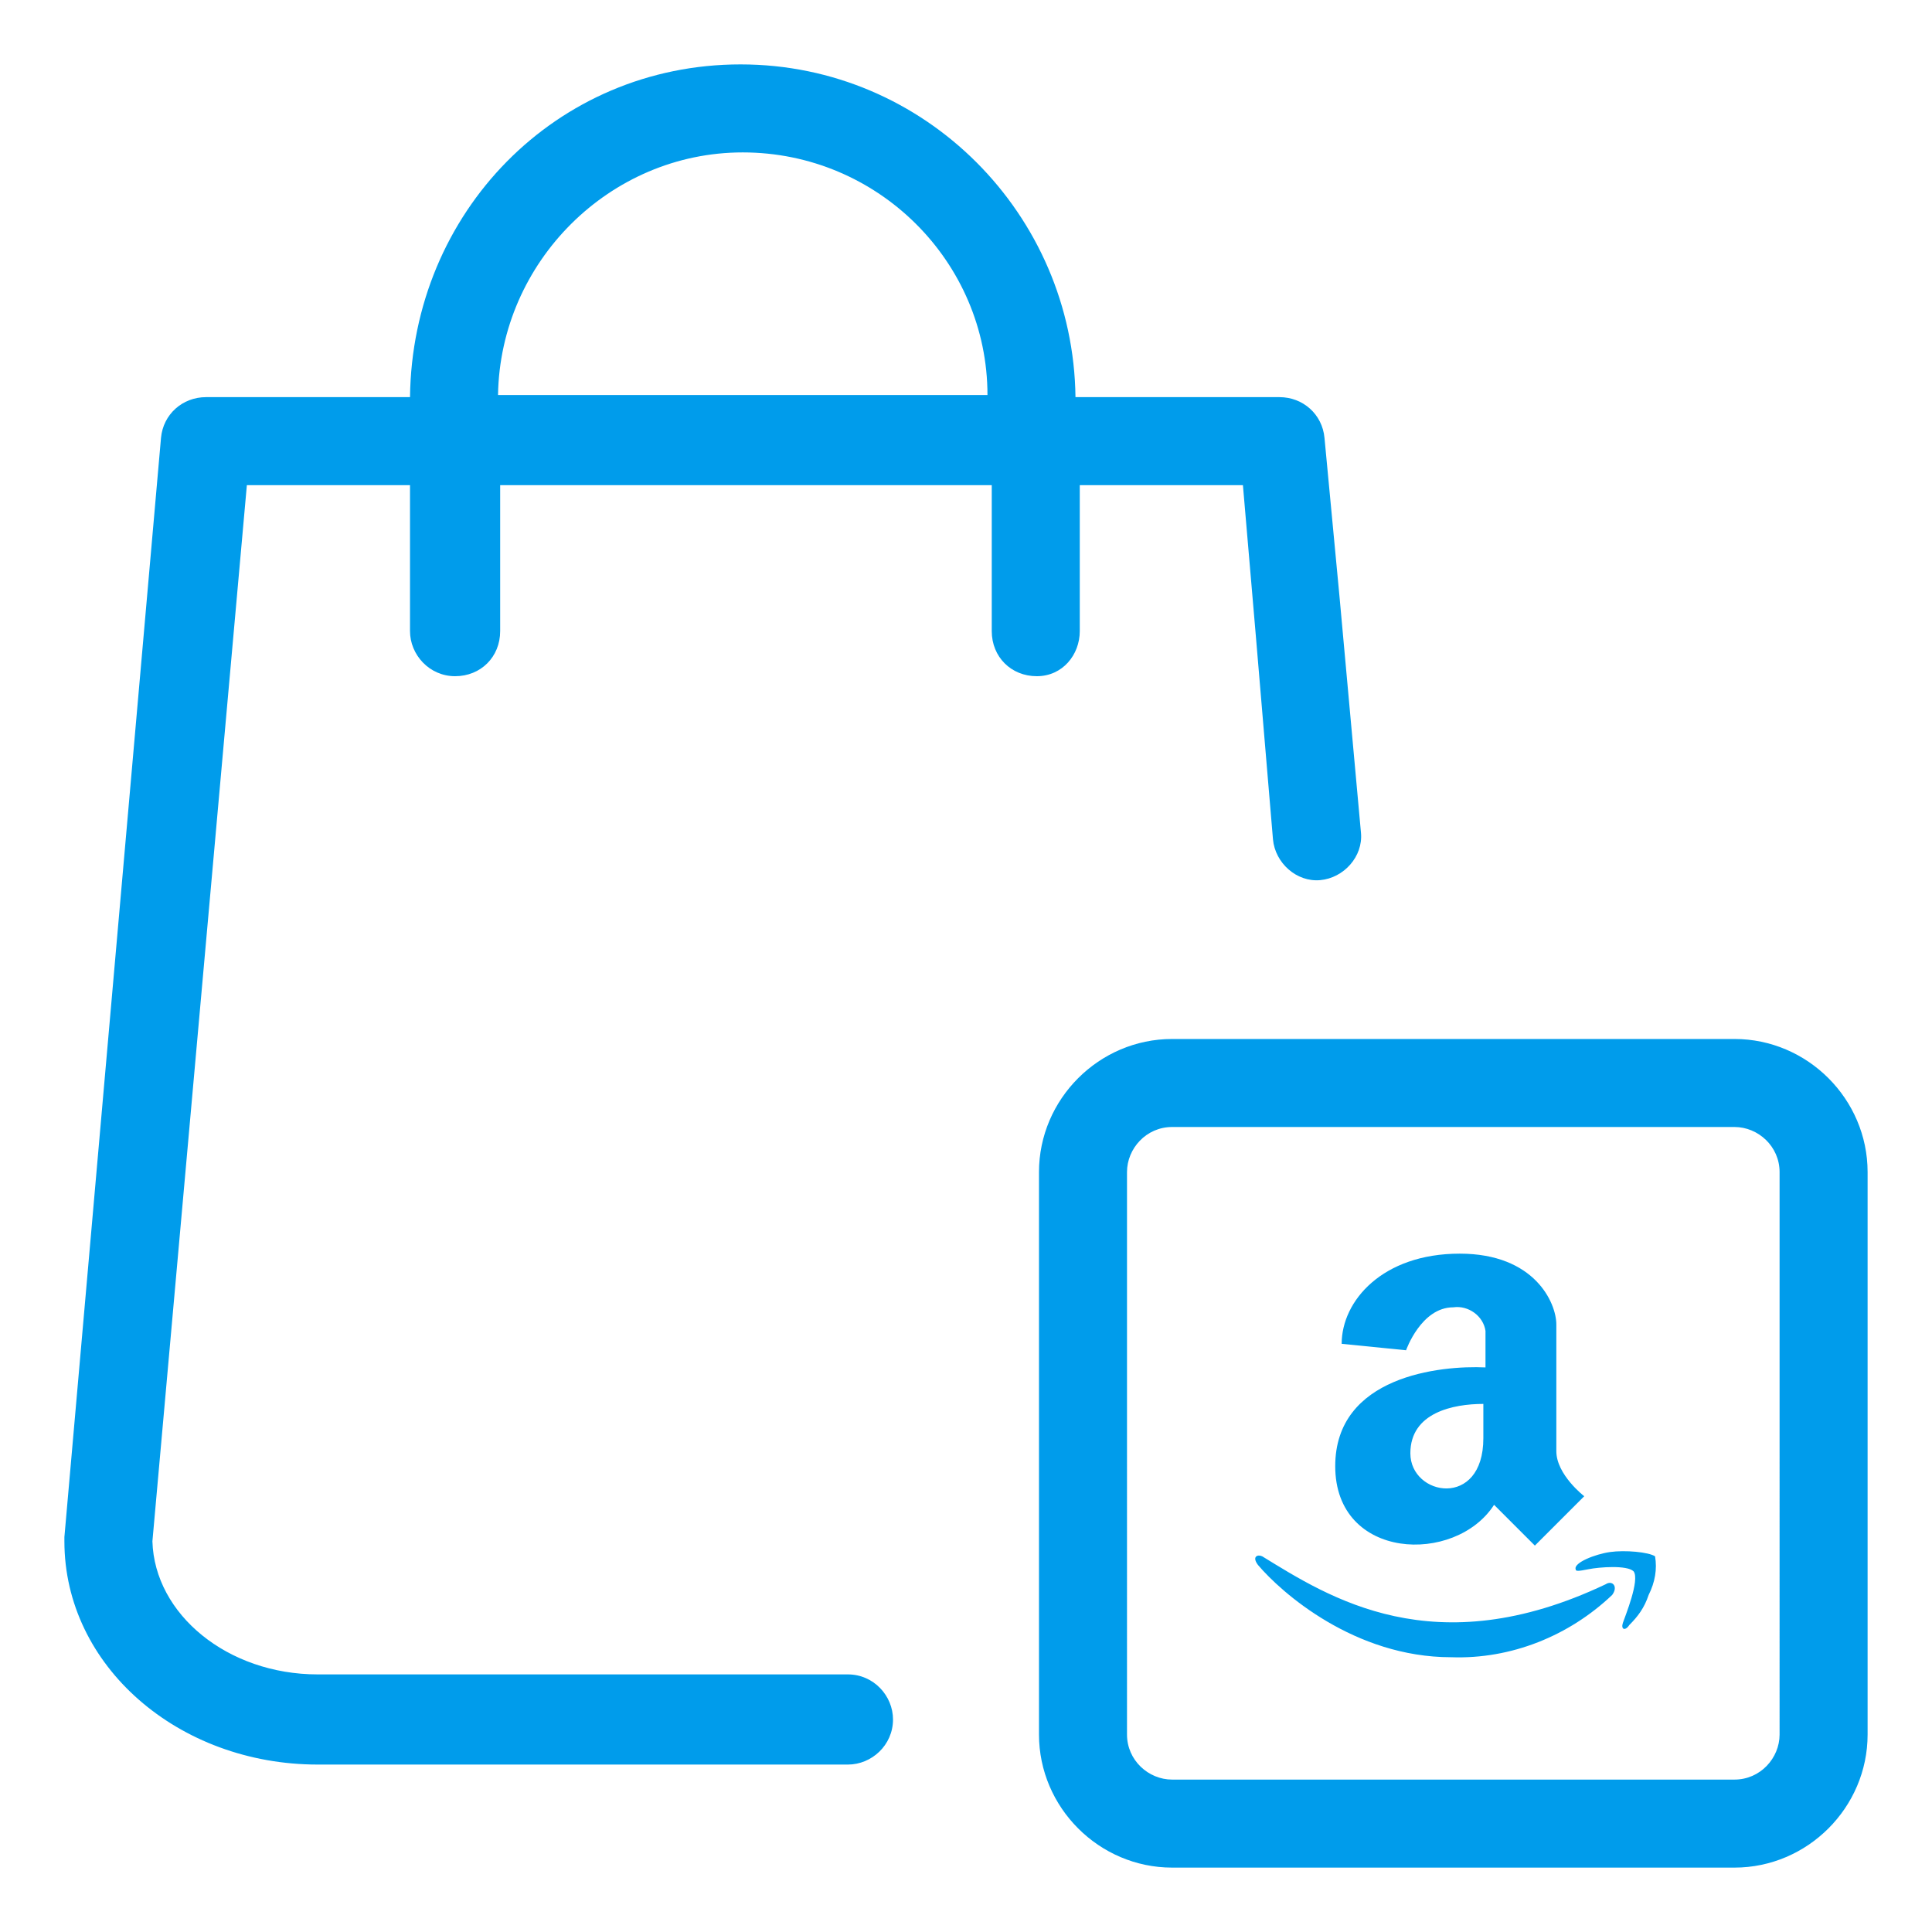 <?xml version="1.0" encoding="UTF-8"?> <svg xmlns="http://www.w3.org/2000/svg" xmlns:xlink="http://www.w3.org/1999/xlink" version="1.1" id="Layer_1" x="0px" y="0px" viewBox="0 0 90 90" style="enable-background:new 0 0 90 90;" xml:space="preserve"> <style type="text/css"> .st0{fill-rule:evenodd;clip-rule:evenodd;fill:#009ceb;} </style> <g> <path class="st0" d="M23.2,18.4c0.1-6.2,5.2-11.3,11.4-11.3c6.3,0,11.4,5.1,11.4,11.3H23.2z M50.3,29.4v-6.8h7.6l0.6,7l0,0l0.8,9.5 c0.1,1.1,1.1,2,2.2,1.9c1.1-0.1,2-1.1,1.9-2.2l0,0l-1-11l0,0l-0.7-7.4c-0.1-1.1-1-1.9-2.1-1.9h-9.5C50,10,43.1,3,34.5,3 S19.2,9.9,19.1,18.5H9.6c-1.1,0-2,0.8-2.1,1.9L3,71.6v0.2c0,5.8,5.3,10.4,11.8,10.4h24.7c1.1,0,2.1-0.9,2.1-2.1 c0-1.1-0.9-2.1-2.1-2.1H14.8c-4.2,0-7.6-2.8-7.7-6.2l4.4-49.2h7.6v6.8c0,1.1,0.9,2.1,2.1,2.1s2.1-0.9,2.1-2.1v-6.8h22.9v6.8 c0,1.2,0.9,2.1,2.1,2.1S50.3,30.5,50.3,29.4L50.3,29.4z M69.1,65.4V67c0,3.3-3.4,2.7-3.4,0.7C65.7,65.8,67.7,65.4,69.1,65.4 L69.1,65.4z M62.2,68.3c0,4.4,5.6,4.6,7.4,1.8c0.1,0.1,0.2,0.2,0.3,0.3c0.7,0.7,1.6,1.6,1.6,1.6l2.3-2.3c0,0-1.3-1-1.3-2.1v-5.9 c0-1-1-3.3-4.5-3.3c-3.6,0-5.5,2.2-5.5,4.2l3,0.3c0,0,0.7-2,2.2-2c0.7-0.1,1.4,0.4,1.5,1.1c0,0.1,0,0.3,0,0.4c0,0.4,0,0.9,0,1.3 C67.1,63.6,62.2,64.1,62.2,68.3L62.2,68.3z M74.8,73.8c-8,3.8-12.9,0.6-16-1.3c-0.2-0.1-0.5,0-0.2,0.4c1.1,1.3,4.5,4.3,9,4.3 c2.8,0.1,5.5-1,7.5-2.9C75.4,73.9,75.1,73.6,74.8,73.8z M75,72.3c-0.7,0.1-1.7,0.5-1.6,0.8c0,0.1,0.1,0.1,0.6,0s1.8-0.2,2.1,0.1 c0.3,0.4-0.4,2.1-0.5,2.4s0.1,0.4,0.3,0.1c0.4-0.4,0.7-0.8,0.9-1.4c0.3-0.6,0.4-1.2,0.3-1.8C76.8,72.3,75.7,72.2,75,72.3z M82.9,80.8c0,1.1-0.9,2.1-2.1,2.1H54.6c-1.1,0-2.1-0.9-2.1-2.1V54.6c0-1.1,0.9-2.1,2.1-2.1h26.2c1.1,0,2.1,0.9,2.1,2.1V80.8 L82.9,80.8z M80.8,48.4H54.6c-3.4,0-6.2,2.8-6.2,6.2v26.2c0,3.4,2.8,6.2,6.2,6.2h26.2c3.4,0,6.2-2.8,6.2-6.2V54.6 C87,51.2,84.2,48.4,80.8,48.4L80.8,48.4z"></path> </g> </svg> 